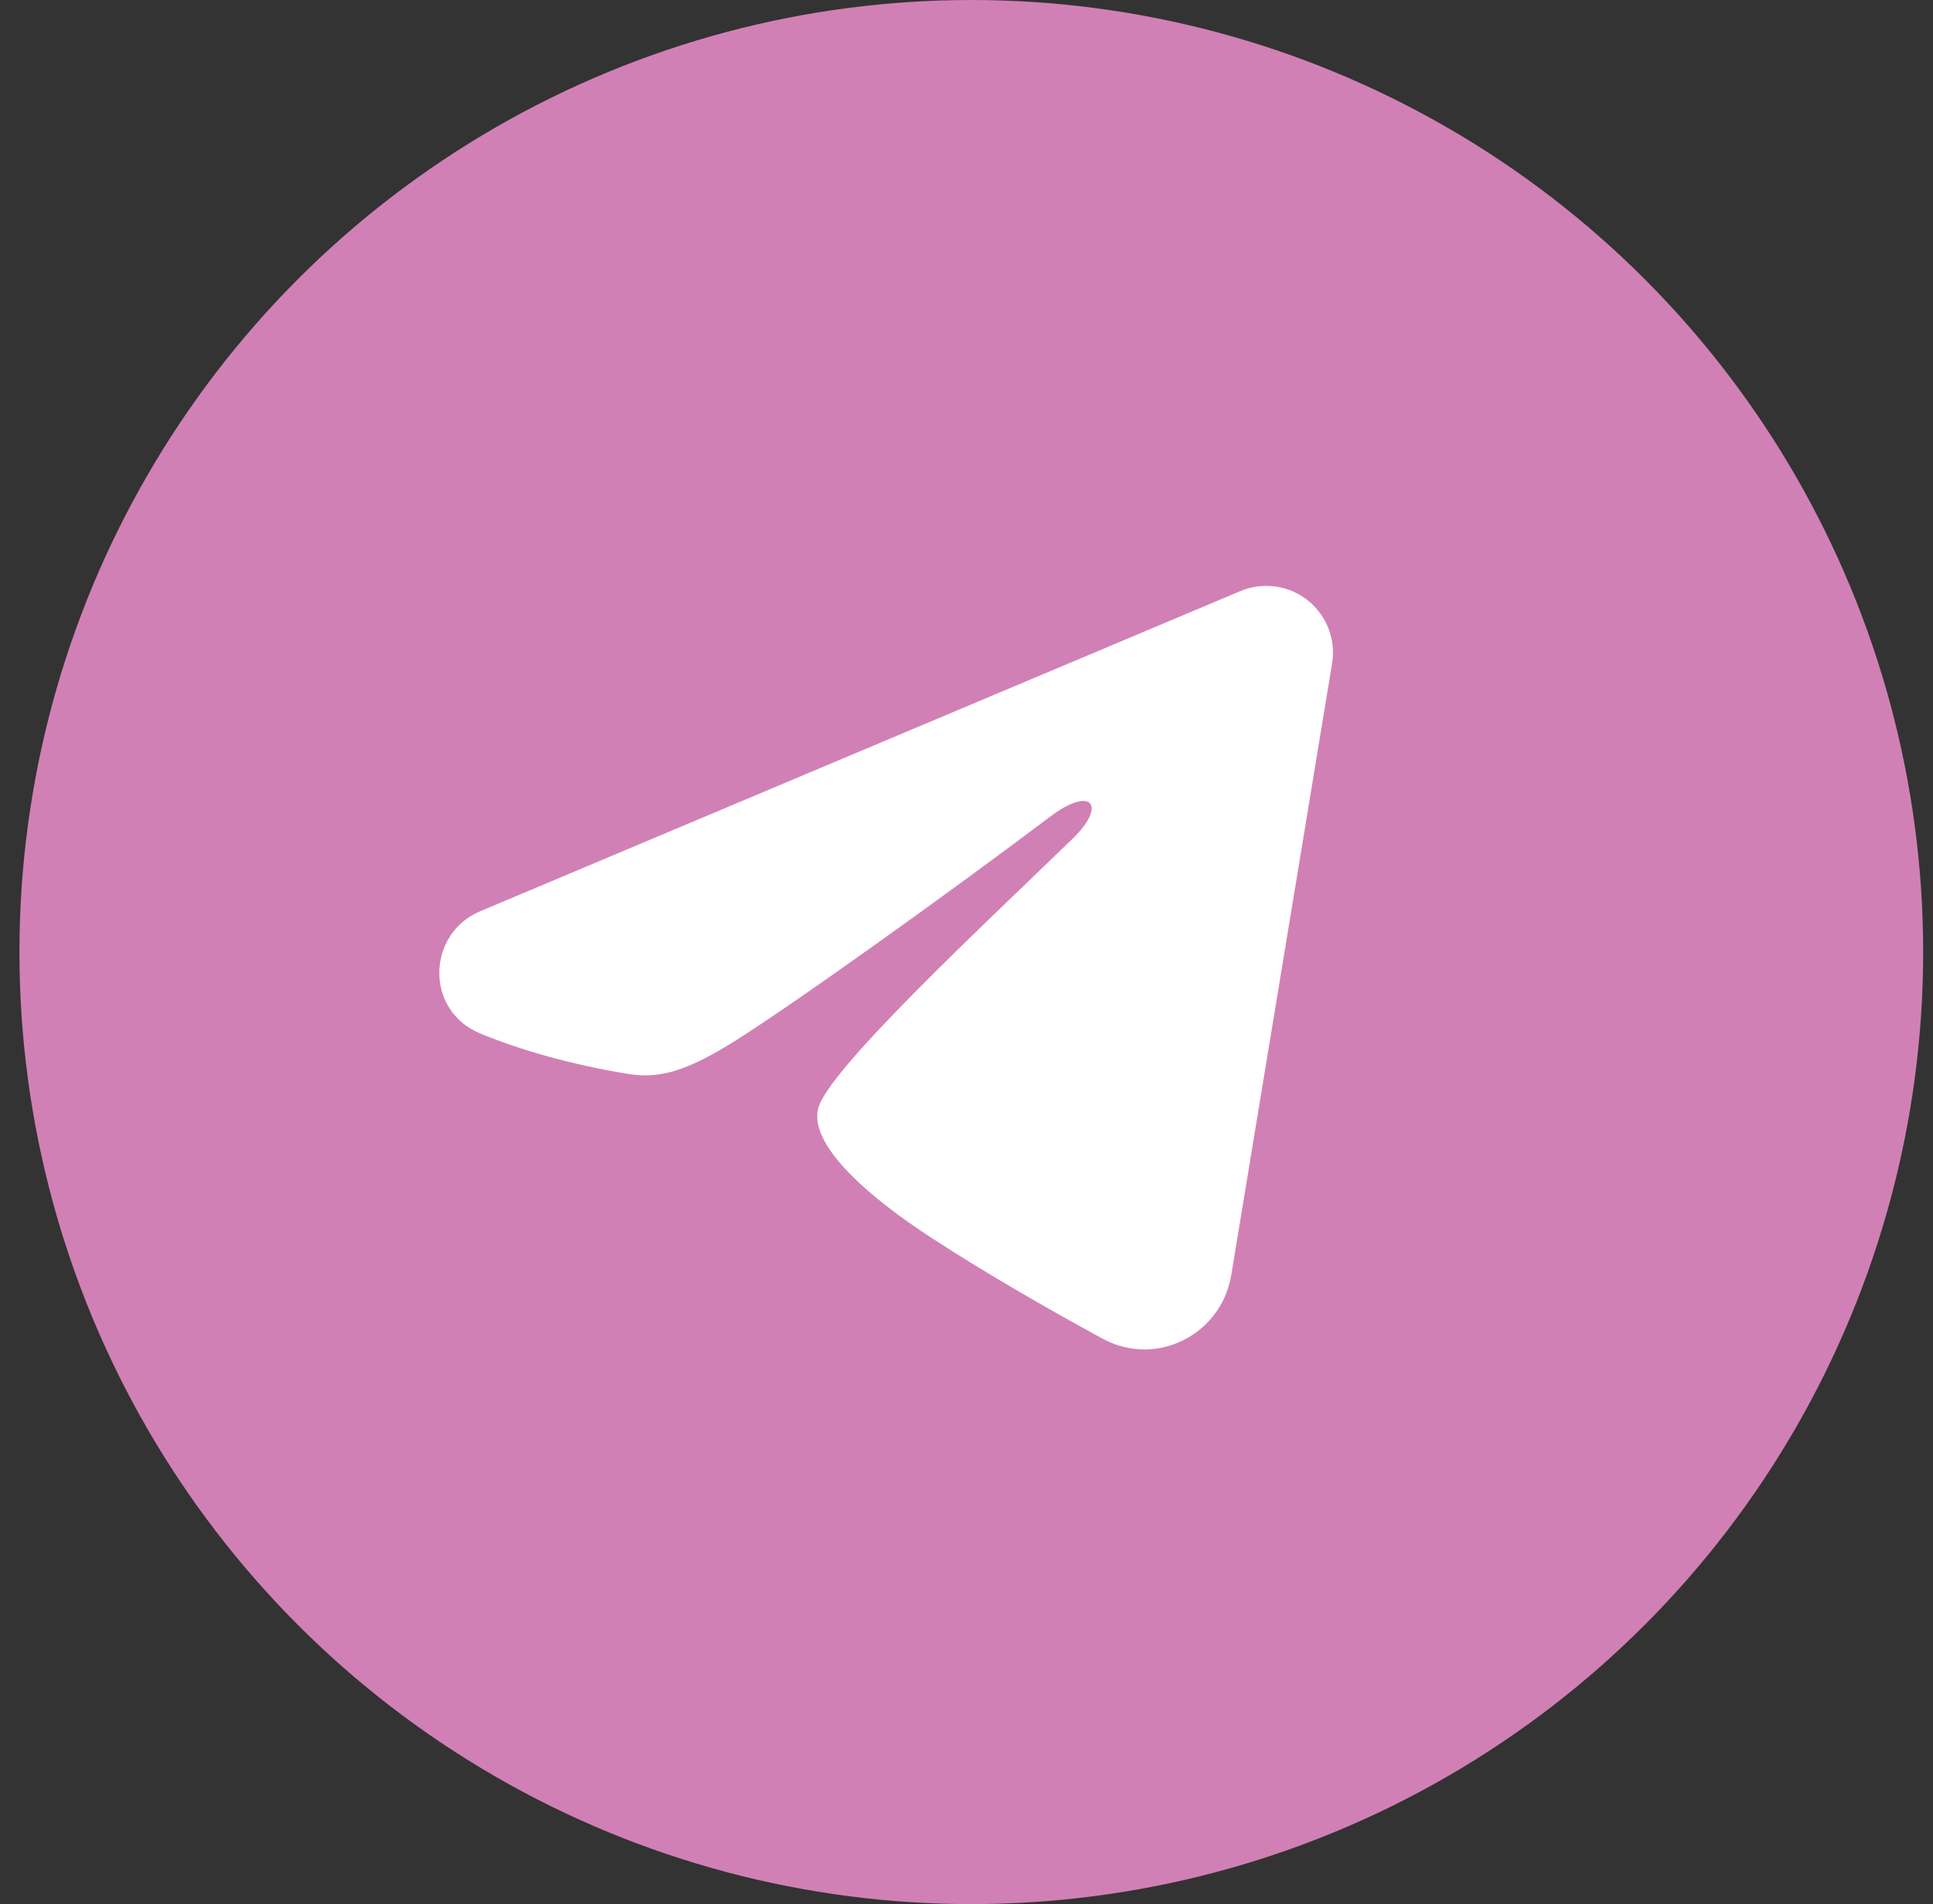 <?xml version="1.0" encoding="UTF-8"?>
<svg xmlns="http://www.w3.org/2000/svg" width="66" height="65" viewBox="0 0 66 65" fill="none">
  <rect x="0" y="0" width="66" height="65" fill="#333333" stroke="none"/>
  <circle cx="33.164" cy="32.5" r="32.5" fill="#D180B5"></circle>
  <path fill-rule="evenodd" clip-rule="evenodd" d="M42.352 20.178C42.727 20.02 43.138 19.966 43.541 20.021C43.945 20.075 44.326 20.237 44.646 20.489C44.965 20.741 45.211 21.074 45.359 21.454C45.506 21.833 45.549 22.245 45.483 22.647L42.039 43.532C41.705 45.546 39.495 46.702 37.647 45.698C36.102 44.859 33.806 43.565 31.742 42.216C30.709 41.54 27.547 39.377 27.936 37.837C28.27 36.521 33.583 31.575 36.62 28.634C37.811 27.479 37.268 26.813 35.861 27.875C32.366 30.514 26.755 34.526 24.9 35.656C23.263 36.652 22.41 36.822 21.39 36.652C19.528 36.342 17.802 35.862 16.393 35.278C14.49 34.488 14.582 31.871 16.392 31.109L42.352 20.178Z" fill="white"></path>
</svg>
